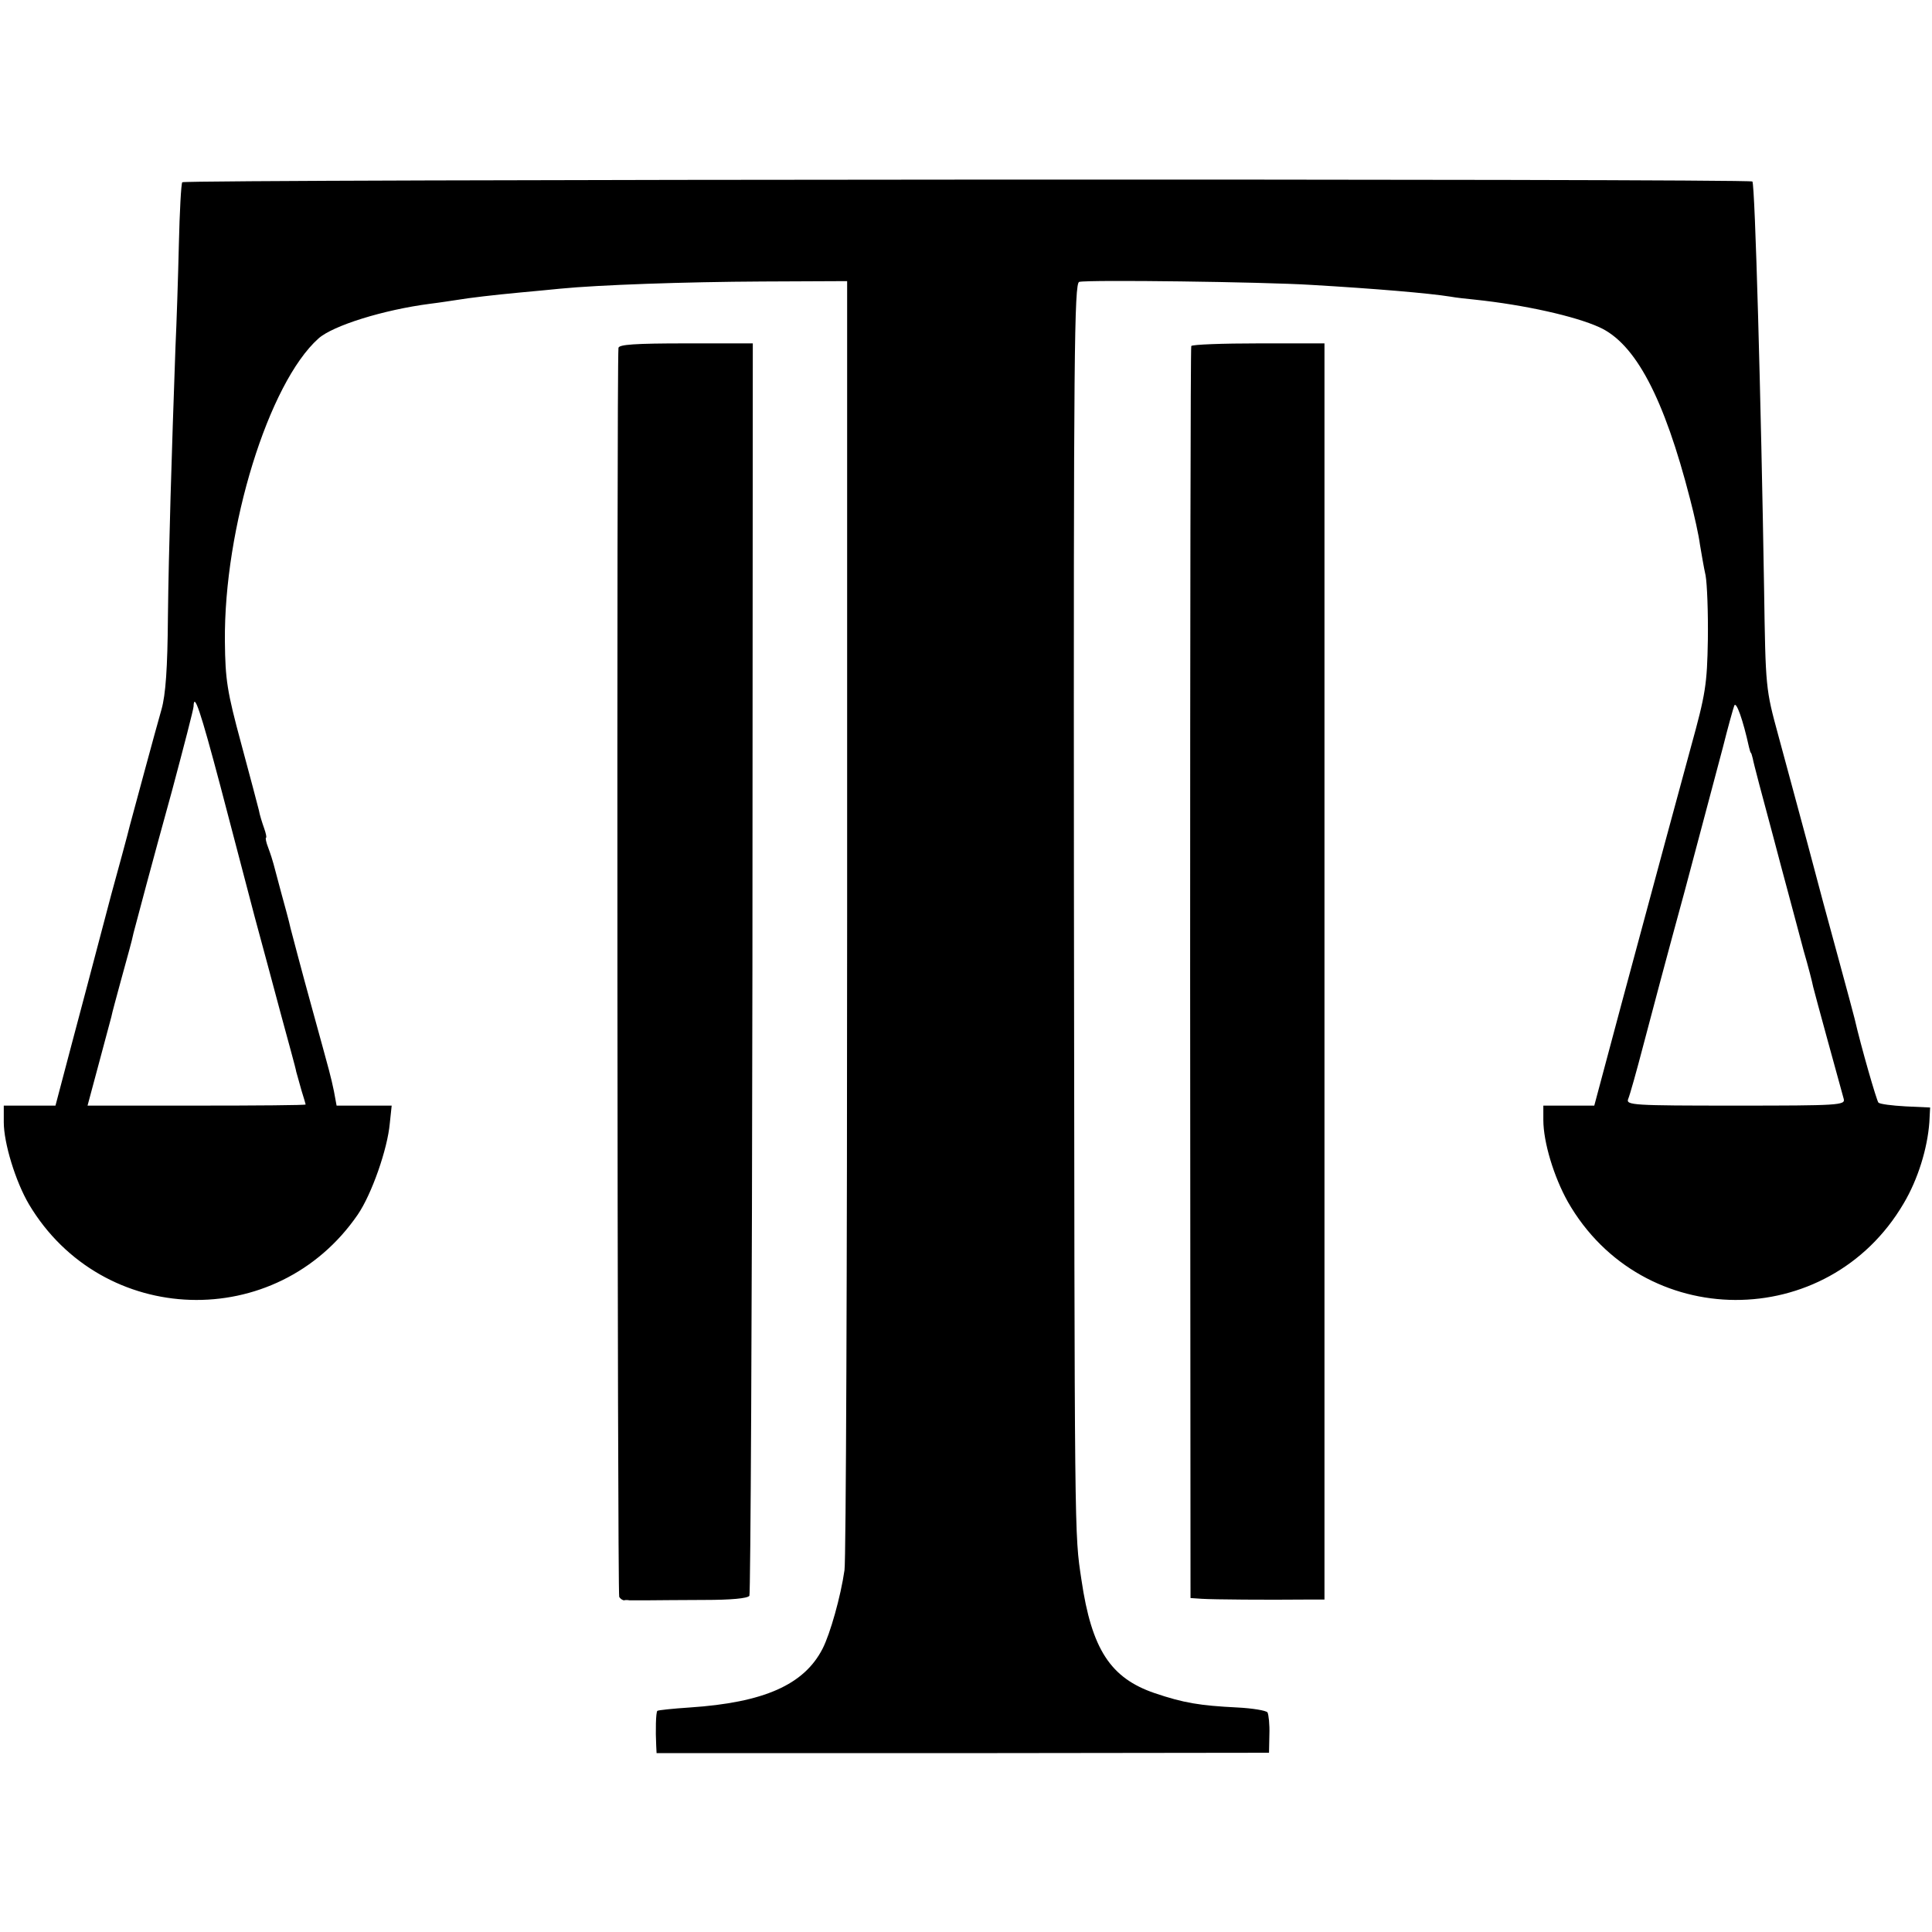 <?xml version="1.0" standalone="no"?>
<!DOCTYPE svg PUBLIC "-//W3C//DTD SVG 20010904//EN"
 "http://www.w3.org/TR/2001/REC-SVG-20010904/DTD/svg10.dtd">
<svg version="1.0" xmlns="http://www.w3.org/2000/svg"
 width="512pt" height="512pt" viewBox="0 0 512 512"
 preserveAspectRatio="xMidYMid meet">
<g transform="translate(0,512) scale(0.1,-0.1)"
fill="#000000" stroke="none">
<path d="M483 4637 c-3 -4 -7 -79 -9 -165 -2 -86 -6 -209 -9 -272 -10 -280
-18 -539 -20 -715 -1 -136 -6 -206 -17 -245 -15 -52 -74 -271 -84 -308 -3 -14
-36 -135 -49 -182 -2 -8 -17 -64 -33 -125 -16 -60 -48 -183 -72 -272 l-43
-163 -69 0 -68 0 0 -44 c0 -55 31 -157 67 -218 194 -325 656 -340 871 -27 37
54 79 174 85 242 l5 47 -73 0 -73 0 -7 38 c-10 46 -5 27 -60 227 -26 94 -50
186 -55 205 -4 19 -16 62 -25 95 -9 33 -18 67 -20 75 -2 8 -8 27 -14 43 -6 15
-8 27 -6 27 2 0 0 11 -5 25 -5 14 -12 36 -14 48 -3 12 -24 92 -47 177 -37 137
-42 168 -43 270 -3 301 116 685 248 803 38 34 172 76 296 92 25 3 56 8 70 10
36 6 96 13 170 20 36 3 83 8 105 10 102 10 330 18 535 19 l225 1 0 -1685 c0
-927 -3 -1706 -7 -1731 -10 -70 -38 -169 -58 -208 -49 -96 -156 -143 -352
-156 -45 -3 -84 -7 -86 -9 -4 -4 -5 -53 -3 -92 l1 -20 812 0 811 1 1 48 c1 27
-2 53 -5 59 -4 5 -40 11 -80 13 -100 5 -142 12 -219 38 -117 40 -167 116 -194
300 -19 126 -18 85 -20 1854 -1 1399 1 1582 14 1586 25 6 487 0 615 -8 171
-10 311 -22 368 -31 16 -3 45 -6 65 -8 133 -14 266 -44 330 -73 96 -43 172
-187 241 -456 11 -42 23 -96 26 -120 4 -23 10 -60 15 -82 4 -22 7 -98 6 -170
-2 -119 -6 -144 -45 -285 -47 -172 -75 -277 -183 -677 l-73 -273 -67 0 -68 0
0 -38 c0 -59 28 -151 65 -217 197 -345 689 -347 890 -4 38 64 63 146 68 215
l2 39 -65 3 c-36 2 -68 6 -72 10 -5 6 -46 148 -63 222 -2 8 -21 80 -43 160
-22 80 -59 217 -82 305 -24 88 -58 216 -77 285 -34 125 -34 125 -38 390 -8
495 -24 1072 -31 1079 -8 8 -4156 6 -4161 -2z m101 -1600 c32 -122 73 -278 91
-347 19 -69 50 -186 70 -260 20 -74 39 -142 40 -150 2 -8 9 -31 14 -50 6 -19
11 -36 11 -37 0 -2 -130 -3 -289 -3 l-289 0 29 108 c16 59 31 116 34 127 2 11
14 54 25 95 22 81 28 100 34 128 10 38 47 178 102 377 31 116 57 216 57 223 1
39 18 -11 71 -211z m4051 103 c2 -8 4 -15 5 -15 1 0 3 -7 5 -15 1 -8 26 -103
55 -210 28 -107 54 -201 56 -210 2 -8 13 -49 24 -90 12 -41 23 -84 25 -95 4
-17 69 -254 81 -297 5 -17 -13 -18 -286 -18 -274 0 -292 1 -285 18 4 9 22 73
40 142 18 69 67 253 110 410 42 157 87 328 101 380 13 52 27 102 30 110 5 13
23 -37 39 -110z"/>
<path d="M1639 4198 c-5 -59 -3 -3302 2 -3310 3 -5 9 -9 13 -9 3 1 9 1 14 0 4
0 25 0 47 0 22 0 90 1 152 1 70 0 114 4 119 11 3 6 7 755 8 1665 l1 1654 -177
0 c-135 0 -178 -3 -179 -12z"/>
<path d="M3157 4203 c-2 -5 -3 -753 -3 -1663 l1 -1655 30 -2 c30 -2 176 -3
273 -2 l52 0 0 1664 0 1665 -174 0 c-96 0 -177 -3 -179 -7z"/>
</g>
</svg>
